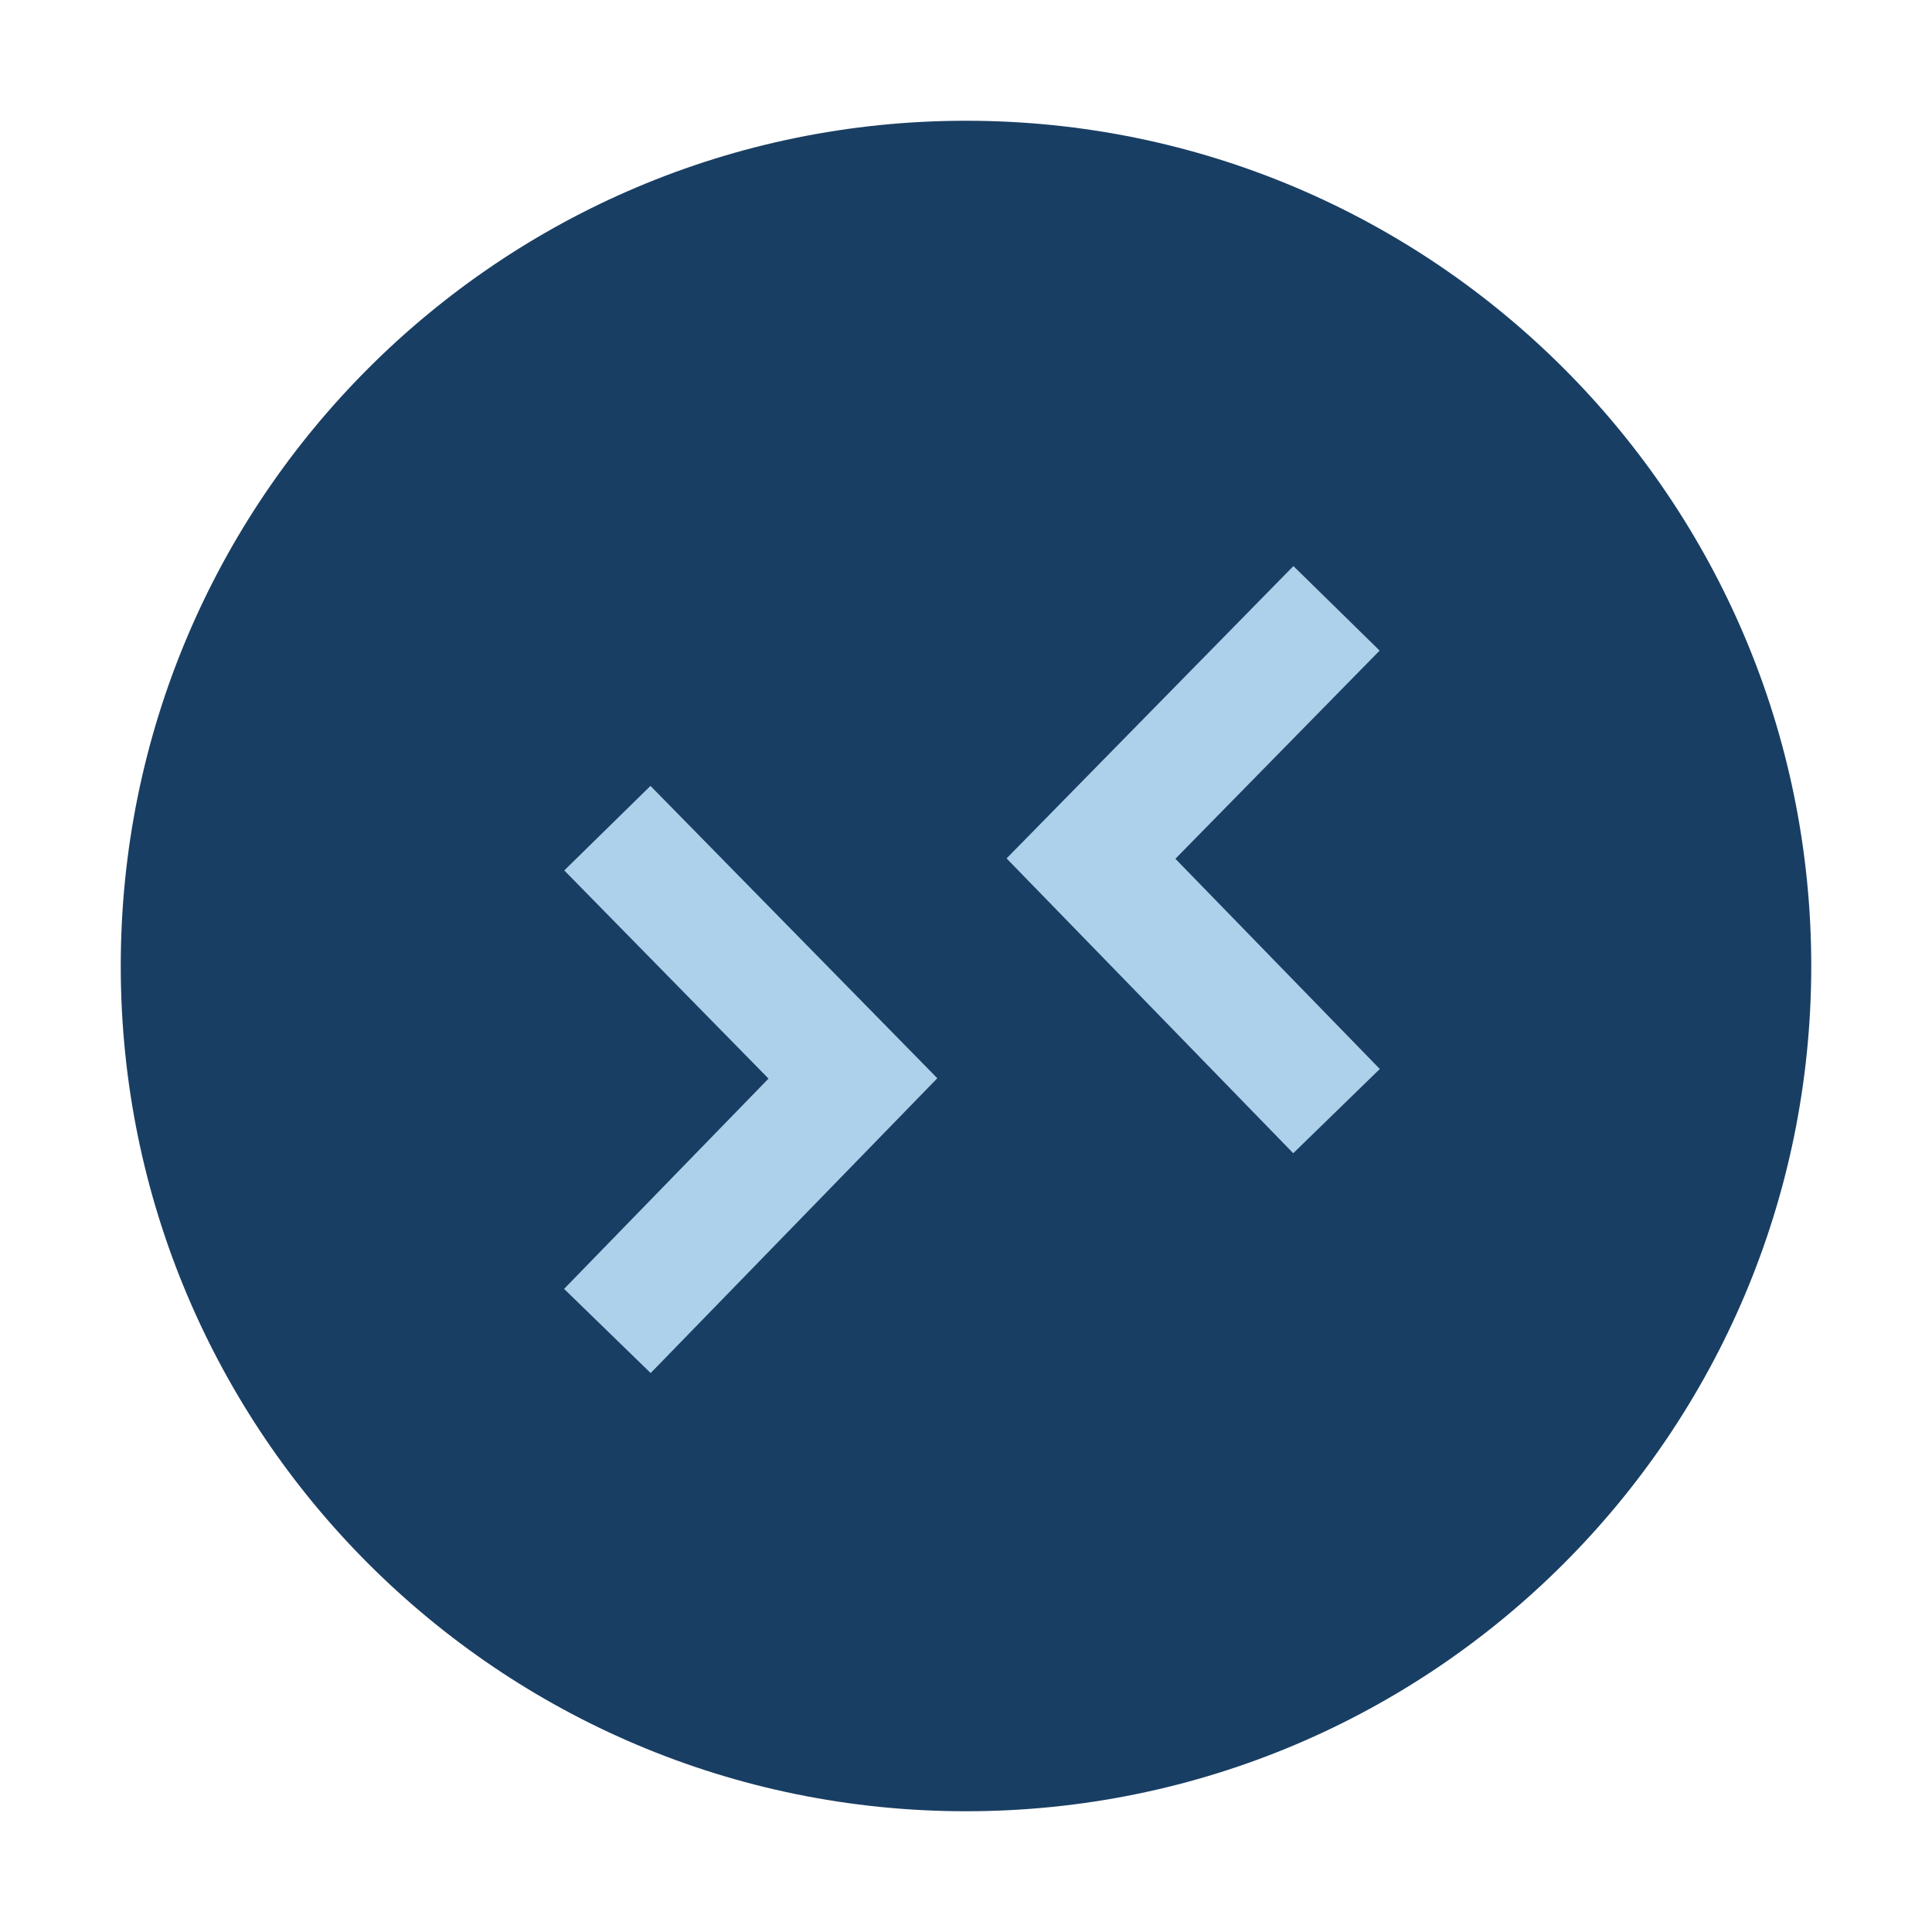 <?xml version="1.0" encoding="UTF-8"?>
<svg xmlns="http://www.w3.org/2000/svg" xmlns:xlink="http://www.w3.org/1999/xlink" width="500px" height="500px" viewBox="0 0 500 500" version="1.1">
<g id="surface1">
<path style=" stroke:none;fill-rule:nonzero;fill:rgb(9.804%,24.314%,38.824%);fill-opacity:1;" d="M 468.75 250 C 468.75 370.812 370.812 468.75 250 468.75 C 129.188 468.75 31.25 370.812 31.25 250 C 31.25 129.188 129.188 31.25 250 31.25 C 370.812 31.25 468.75 129.188 468.75 250 Z M 468.75 250 "/>
<path style=" stroke:none;fill-rule:nonzero;fill:rgb(67.843%,81.961%,91.765%);fill-opacity:1;" d="M 168.391 355.344 L 145.984 333.562 L 198.891 279.141 L 146.031 225.266 L 168.344 203.391 L 242.578 279.047 Z M 168.391 355.344 "/>
<path style=" stroke:none;fill-rule:nonzero;fill:rgb(67.843%,81.961%,91.765%);fill-opacity:1;" d="M 334.688 298.453 L 357.094 276.656 L 304.188 222.25 L 357.047 168.375 L 334.734 146.5 L 260.5 222.156 Z M 334.688 298.453 "/>
</g>
</svg>
